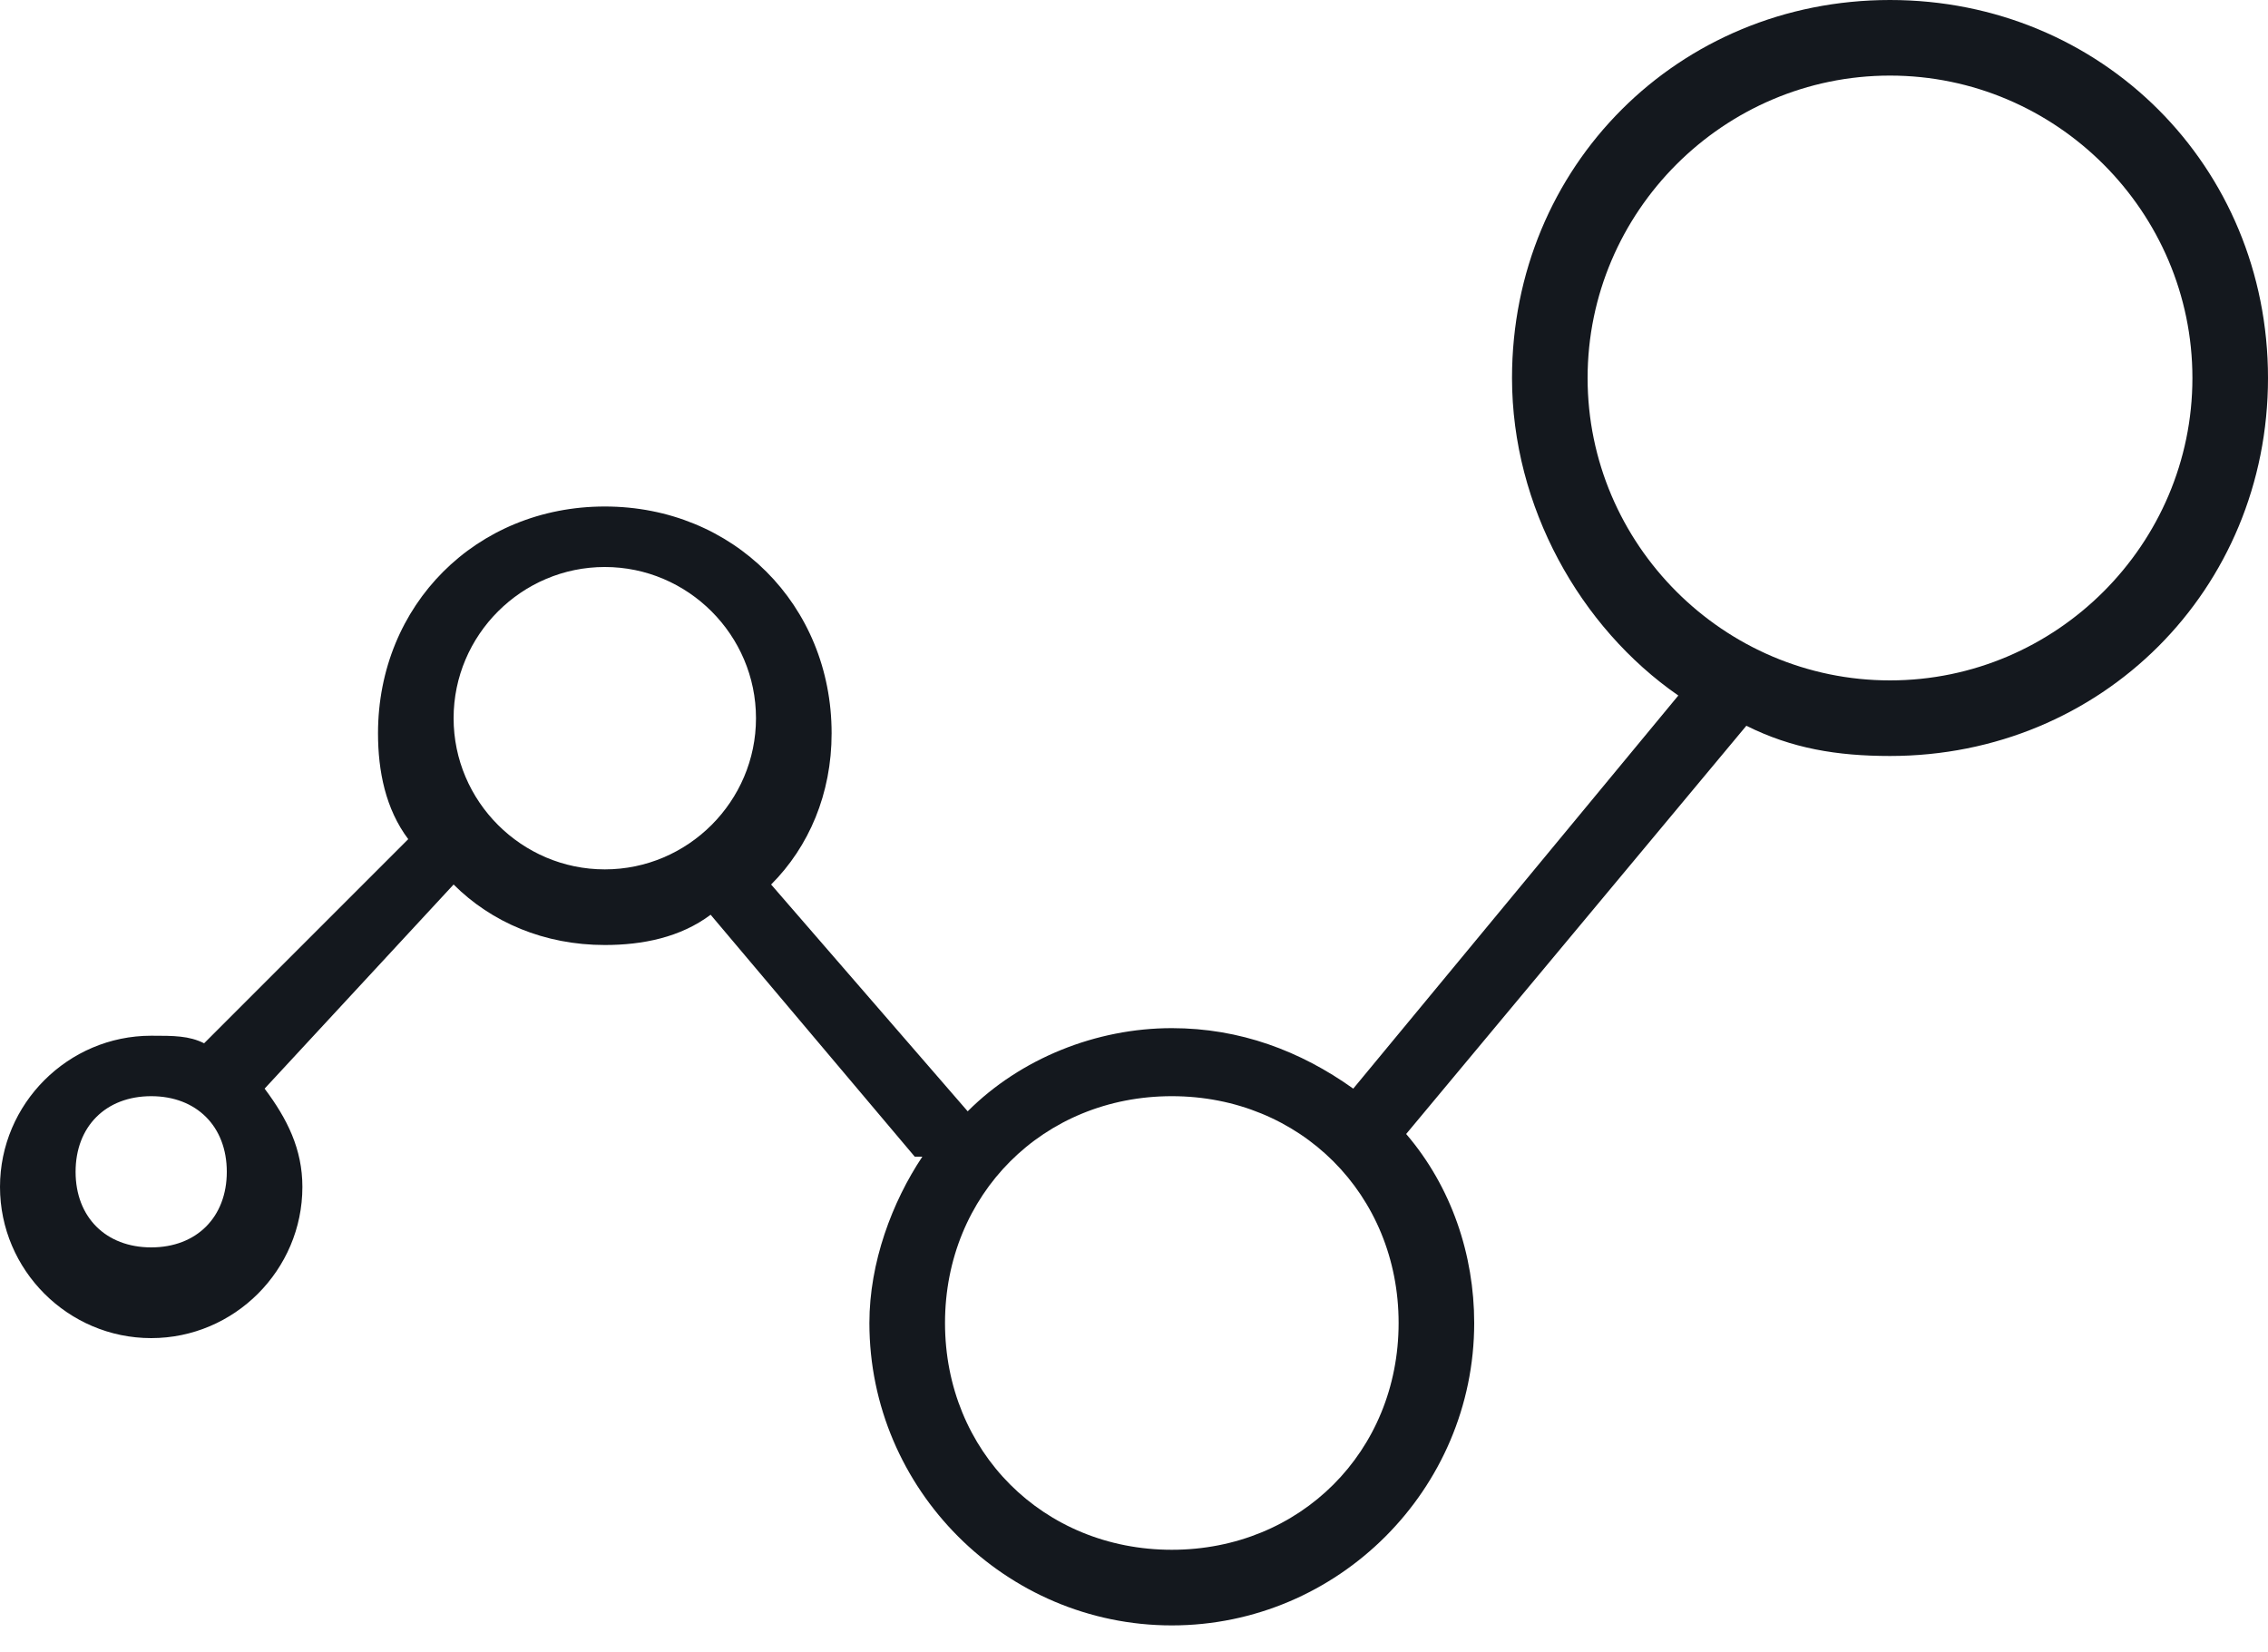 <svg width="70" height="51" viewBox="0 0 70 51" fill="none" xmlns="http://www.w3.org/2000/svg">
<path d="M58.333 0C51.8 0 46.667 5.133 46.667 11.667C46.667 15.633 48.767 19.367 51.8 21.467L41.767 33.6C40.133 32.433 38.267 31.733 36.167 31.733C33.833 31.733 31.5 32.667 29.867 34.3L23.8 27.3C24.967 26.133 25.667 24.5 25.667 22.633C25.667 18.667 22.633 15.633 18.667 15.633C14.7 15.633 11.667 18.667 11.667 22.633C11.667 23.8 11.9 24.967 12.6 25.9L6.3 32.2C5.833 31.967 5.367 31.967 4.667 31.967C2.1 31.967 0 34.067 0 36.633C0 39.2 2.1 41.3 4.667 41.3C7.233 41.3 9.333 39.2 9.333 36.633C9.333 35.467 8.867 34.533 8.167 33.6L14 27.3C15.167 28.467 16.8 29.167 18.667 29.167C19.833 29.167 21 28.933 21.933 28.233L28.233 35.7H28.467C27.533 37.1 26.833 38.967 26.833 40.833C26.833 45.967 31.033 50.167 36.167 50.167C41.3 50.167 45.5 45.967 45.5 40.833C45.5 38.733 44.8 36.633 43.4 35L53.9 22.4C55.3 23.1 56.7 23.333 58.333 23.333C64.867 23.333 70 18.2 70 11.667C70 5.133 64.867 0 58.333 0ZM4.667 38.5C3.267 38.5 2.333 37.567 2.333 36.167C2.333 34.767 3.267 33.833 4.667 33.833C6.067 33.833 7 34.767 7 36.167C7 37.567 6.067 38.5 4.667 38.5ZM14 22.167C14 19.6 16.1 17.5 18.667 17.5C21.233 17.5 23.333 19.6 23.333 22.167C23.333 24.733 21.233 26.833 18.667 26.833C16.1 26.833 14 24.733 14 22.167ZM36.167 47.833C32.2 47.833 29.167 44.8 29.167 40.833C29.167 36.867 32.2 33.833 36.167 33.833C40.133 33.833 43.167 36.867 43.167 40.833C43.167 44.8 40.133 47.833 36.167 47.833ZM58.333 21C53.2 21 49 16.8 49 11.667C49 6.533 53.2 2.333 58.333 2.333C63.467 2.333 67.667 6.533 67.667 11.667C67.667 16.8 63.467 21 58.333 21Z" fill="#14181E"/>
</svg>
